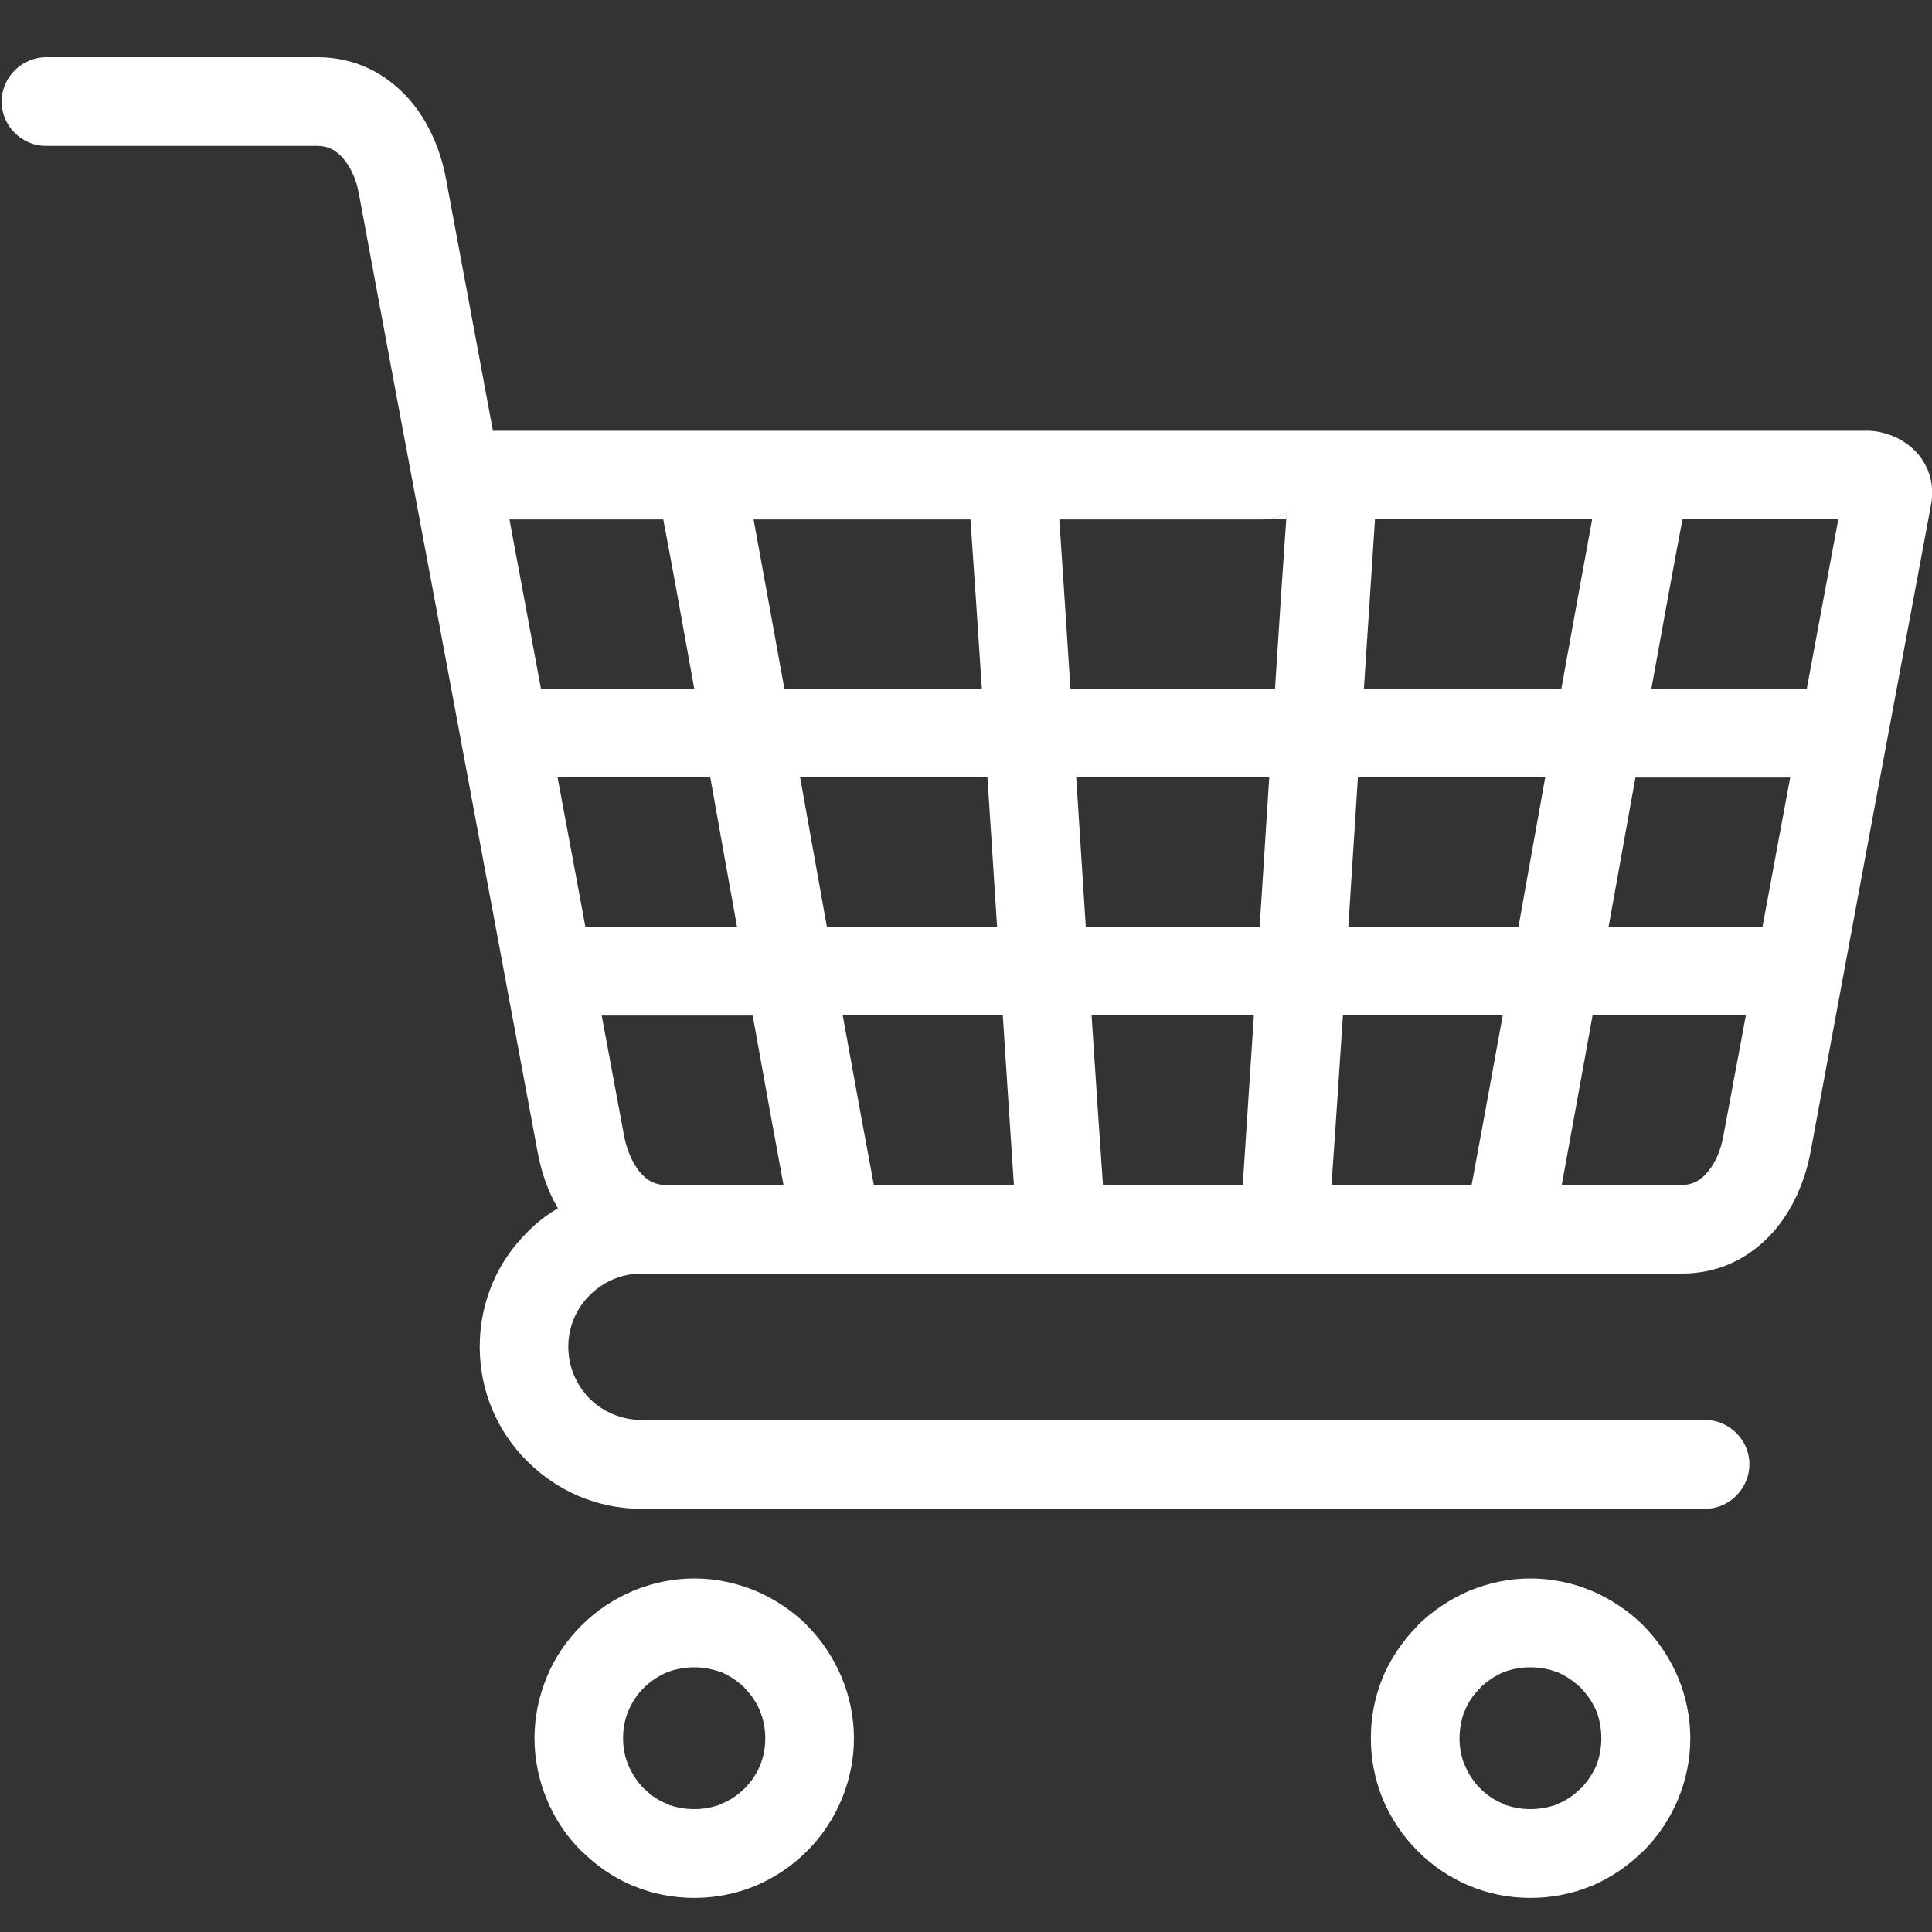 <?xml version="1.0" encoding="UTF-8"?>
<svg id="Layer_1" xmlns="http://www.w3.org/2000/svg" version="1.1" viewBox="0 0 200 200">
  <rect x="0" y="0" width="200" height="200" fill="#333333" stroke="none"/>
  <!-- Generator: Adobe Illustrator 29.8.1, SVG Export Plug-In . SVG Version: 2.1.1 Build 2)  -->
  <defs>
    <style>
      .st0 {
        fill: #fff;
        fill-rule: evenodd;
      }
    </style>
  </defs>
  <path class="st0" d="M158.43,163.4c2.21,0,4.35.46,6.31,1.27,2.01.85,3.84,2.08,5.36,3.58v.03h.03c1.49,1.53,2.73,3.35,3.58,5.36.81,1.95,1.27,4.1,1.27,6.31s-.45,4.32-1.27,6.31c-.84,2.02-2.08,3.84-3.58,5.36h-.03c-1.53,1.53-3.35,2.76-5.33,3.61h-.03c-1.95.81-4.09,1.24-6.31,1.24s-4.32-.42-6.31-1.24h0c-2.01-.84-3.84-2.08-5.36-3.61h0c-1.53-1.53-2.76-3.35-3.61-5.36h0c-.81-1.98-1.24-4.09-1.24-6.31s.42-4.36,1.24-6.31v-.03c.85-1.98,2.08-3.8,3.61-5.33h0v-.03c1.53-1.49,3.35-2.73,5.36-3.58,1.98-.81,4.1-1.27,6.31-1.27h0ZM161.26,173.12c-.85-.32-1.79-.52-2.83-.52s-1.98.19-2.83.52c-.88.39-1.69.94-2.37,1.59v.03c-.68.65-1.24,1.46-1.59,2.37h-.03c-.32.84-.52,1.82-.52,2.83s.19,1.95.52,2.79h.03c.36.91.91,1.72,1.59,2.41h0c.68.68,1.49,1.24,2.4,1.59l-.03.03c.88.33,1.82.52,2.83.52s1.98-.19,2.83-.52v-.03c.91-.36,1.69-.91,2.37-1.59h.03c.65-.68,1.2-1.49,1.59-2.37.33-.84.52-1.82.52-2.83s-.19-1.98-.52-2.83c-.39-.88-.94-1.69-1.59-2.37t-.03-.03c-.68-.65-1.49-1.2-2.37-1.59h0Z"/>
  <path class="st0" d="M71.88,163.4c2.21,0,4.32.46,6.31,1.27,2.01.85,3.84,2.08,5.36,3.58v.03h0c1.53,1.53,2.73,3.35,3.58,5.36.81,1.95,1.27,4.1,1.27,6.31s-.45,4.32-1.27,6.31c-.85,2.02-2.05,3.84-3.58,5.36h0c-1.53,1.53-3.35,2.76-5.36,3.61h0c-1.98.81-4.1,1.24-6.31,1.24s-4.35-.42-6.31-1.24h-.03c-2.01-.84-3.8-2.08-5.33-3.61h-.03c-1.53-1.53-2.76-3.35-3.58-5.36h0c-.81-1.98-1.27-4.09-1.27-6.31s.45-4.36,1.27-6.31v-.03c.81-1.98,2.05-3.8,3.58-5.33h0s0-.03.03-.03c1.49-1.49,3.32-2.73,5.36-3.58,1.95-.81,4.1-1.27,6.31-1.27h0ZM74.7,173.12c-.88-.32-1.82-.52-2.83-.52s-1.98.19-2.83.52c-.91.39-1.72.94-2.37,1.59l-.03.03c-.68.65-1.2,1.46-1.59,2.37h0c-.36.84-.55,1.82-.55,2.83s.19,1.95.55,2.79h0c.39.91.91,1.72,1.59,2.41h.03c.65.68,1.46,1.24,2.37,1.59v.03c.85.33,1.79.52,2.83.52s1.95-.19,2.8-.52v-.03c.91-.36,1.72-.91,2.41-1.59h0c.68-.68,1.24-1.49,1.59-2.37.36-.84.55-1.82.55-2.83s-.2-1.98-.55-2.83c-.36-.88-.91-1.69-1.59-2.37v-.03c-.68-.65-1.5-1.2-2.37-1.59h0Z"/>
  <path class="st0" d="M133.22,53.05c-.02.23-.05.47-.06.71h-2.39c.9,0,1.74-.27,2.44-.71Z"/>
  <path class="st0" d="M198.16,46.58c-.98-.95-2.25-1.59-3.61-1.86-.43-.09-.84-.13-1.23-.13H51.36c-.12,0-.23,0-.33.01-1.63-8.72-3.24-17.43-4.87-26.14-.65-3.41-2.14-6.57-4.42-8.84-2.28-2.27-5.27-3.7-8.88-3.7H4.76C2.26,5.93.17,8,.17,10.51c0,1.27.52,2.42,1.36,3.25.83.83,1.98,1.34,3.23,1.34h28.11c.98,0,1.75.38,2.38,1,.98.98,1.63,2.41,1.91,4,2.51,13.55,5.03,27.08,7.58,40.6.18.98.37,1.97.55,2.95,3.46,18.55,6.92,37.09,10.37,55.64.38,2.08,1.07,4.05,2.09,5.79-1.16.68-2.25,1.53-3.19,2.5-3.06,3.02-4.9,7.22-4.9,11.83s1.84,8.81,4.9,11.83c3.03,3.06,7.22,4.95,11.84,4.95h110.11c1.26,0,2.4-.52,3.23-1.36.84-.84,1.36-1.99,1.36-3.26,0-2.5-2.09-4.58-4.59-4.58h-110.11c-2.09,0-3.97-.84-5.37-2.21-1.36-1.4-2.2-3.27-2.2-5.36s.84-3.97,2.2-5.33c1.41-1.4,3.29-2.25,5.37-2.25h107.72c3.61,0,6.6-1.43,8.87-3.7,2.28-2.27,3.77-5.43,4.43-8.84,4.15-22.39,8.31-44.78,12.51-67.21.07-.39.09-.78.09-1.07,0-1.76-.71-3.29-1.84-4.43ZM187.03,71.29h-16.08c1.28-7.09,2.41-13.29,3.22-17.53h16.13c-1.08,5.85-2.18,11.68-3.26,17.53ZM182.44,95.96h-15.92c.92-5.13,1.86-10.4,2.78-15.47h16.02c-.96,5.15-1.91,10.32-2.87,15.47ZM57.71,80.48h15.82c.9,5.07,1.84,10.34,2.77,15.47h-15.7c-.96-5.15-1.91-10.32-2.88-15.47ZM82.84,80.48h19.38c.33,5.1.67,10.35,1,15.47h-17.62c-.91-5.1-1.86-10.35-2.77-15.47ZM111.41,80.48h19.98c-.33,5.11-.67,10.37-.99,15.47h-18c-.32-5.11-.67-10.37-.99-15.47ZM140.58,80.48h19.38c-.91,5.12-1.86,10.38-2.77,15.47h-17.61c.33-5.12.67-10.38.99-15.47ZM161.63,71.29h-20.44c.45-6.91.85-13.06,1.15-17.53h22.48c-.83,4.5-1.95,10.65-3.19,17.53ZM130.77,53.77c.9,0,1.74-.27,2.44-.71-.02.23-.05.47-.06.71-.32,4.54-.73,10.69-1.16,17.53h-21.18c-.44-6.84-.84-12.98-1.15-17.53h21.11ZM100.46,53.77c.31,4.46.73,10.62,1.18,17.53h-20.44c-1.25-6.87-2.36-13.03-3.19-17.53h22.46ZM54.03,60.7c-.44-2.31-.86-4.61-1.29-6.93h15.92c.81,4.23,1.94,10.43,3.21,17.53h-15.87c-.47-2.55-.95-5.1-1.42-7.64-.18-.98-.37-1.97-.55-2.95ZM68.91,122.67c-.97,0-1.75-.38-2.36-1-.98-.98-1.59-2.41-1.93-4-.78-4.19-1.56-8.36-2.33-12.54h15.63c1.22,6.81,2.34,12.96,3.19,17.55h-12.21ZM90.46,122.67c-.82-4.36-1.95-10.55-3.22-17.55h16.57c.44,6.83.84,12.97,1.15,17.55h-14.51ZM114.18,122.67c-.32-4.5-.73-10.65-1.18-17.55h16.8c-.45,6.9-.85,13.05-1.15,17.55h-14.47ZM139.01,105.12h16.55c-1.27,7-2.4,13.19-3.22,17.55h-14.5c.32-4.58.73-10.72,1.18-17.55ZM178.39,117.67c-.3,1.59-.95,3.02-1.93,4-.61.62-1.4,1-2.36,1h-12.43c.84-4.59,1.96-10.73,3.19-17.55h15.87c-.78,4.17-1.56,8.36-2.34,12.54Z"/>
</svg>